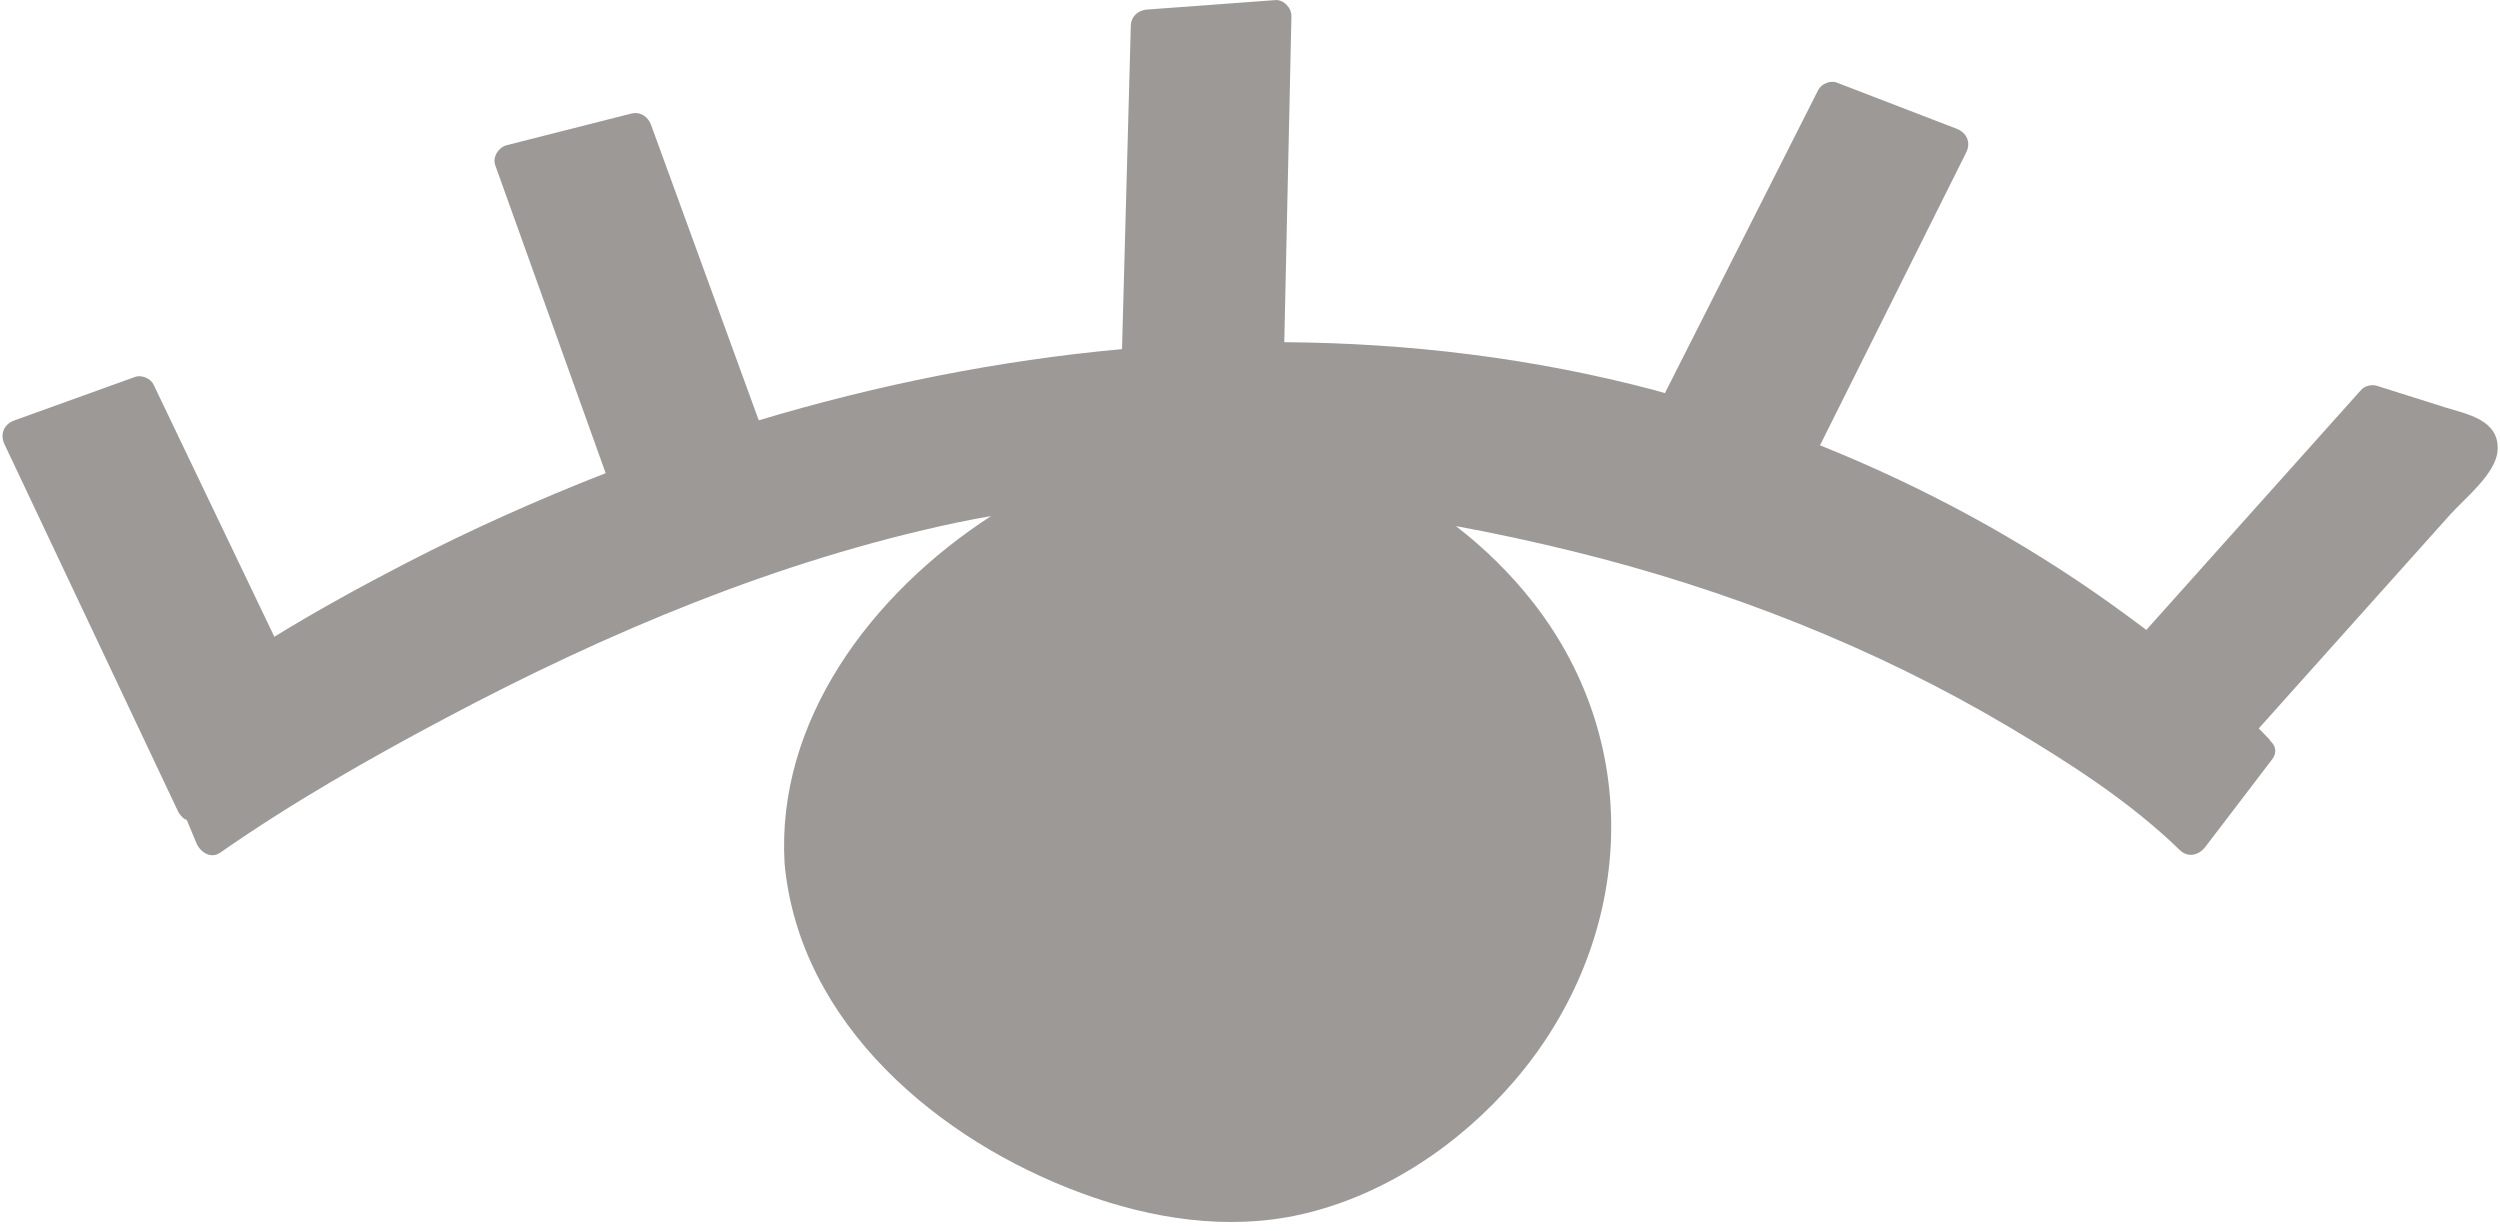 <?xml version="1.0" encoding="UTF-8" standalone="no"?><svg xmlns="http://www.w3.org/2000/svg" xmlns:xlink="http://www.w3.org/1999/xlink" fill="#000000" height="47.5" preserveAspectRatio="xMidYMid meet" version="1" viewBox="-0.1 -0.0 96.5 47.5" width="96.5" zoomAndPan="magnify"><g id="change1_1"><path d="M96.308,17.378c-0.051,0.897-1.276,1.865-1.824,2.477c-1.336,1.492-2.672,2.984-4.007,4.476 c-1.13,1.262-2.26,2.524-3.389,3.786c0.138,0.147,0.287,0.284,0.42,0.434c0.016,0.018,0.019,0.038,0.033,0.057 c0.19,0.171,0.27,0.431,0.065,0.701c-0.86,1.127-1.72,2.254-2.58,3.381c-0.242,0.318-0.665,0.434-0.982,0.127 c-1.924-1.872-4.279-3.38-6.573-4.743c-5.218-3.1-10.931-5.333-16.818-6.785 c-1.504-0.371-3.024-0.701-4.555-0.982c1.109,0.856,2.119,1.846,2.982,2.95c4.378,5.603,3.85,13.126-0.714,18.453 c-2.128,2.484-5.061,4.454-8.277,5.173c-2.813,0.629-5.759,0.162-8.435-0.824 c-5.517-2.032-10.89-6.527-11.468-12.716c-0.336-5.507,3.345-10.428,7.969-13.423 c-0.427,0.075-0.853,0.154-1.279,0.243c-6.914,1.455-13.523,4.238-19.746,7.539 c-2.986,1.584-5.956,3.277-8.732,5.212c-0.368,0.256-0.777-0.034-0.918-0.373c-0.124-0.297-0.247-0.594-0.371-0.891 c-0.013-0.004-0.025-0.013-0.037-0.018c-0.023-0.011-0.046-0.018-0.067-0.033c-0.047-0.03-0.087-0.074-0.127-0.123 c-0.008-0.011-0.016-0.02-0.024-0.031c-0.02-0.029-0.045-0.047-0.062-0.083c-0.281-0.594-0.562-1.188-0.843-1.783 c-1.958-4.144-3.916-8.287-5.875-12.43c-0.182-0.384-0.029-0.773,0.373-0.918 c1.556-0.561,3.113-1.122,4.669-1.683c0.242-0.087,0.595,0.056,0.706,0.287c0.284,0.593,0.568,1.186,0.852,1.779 c1.272,2.655,2.543,5.309,3.815,7.964c1.669-1.023,3.388-1.966,5.107-2.853c2.484-1.283,5.055-2.435,7.683-3.461 c-1.421-3.963-2.842-7.925-4.263-11.888c-0.113-0.314,0.127-0.69,0.436-0.769 c1.603-0.407,3.207-0.815,4.81-1.222c0.35-0.089,0.651,0.114,0.769,0.436c0.228,0.625,0.456,1.251,0.684,1.877 c1.157,3.176,2.315,6.352,3.473,9.527c4.576-1.374,9.28-2.316,14.022-2.749c0.113-4.161,0.226-8.321,0.339-12.482 c0.01-0.359,0.281-0.6,0.625-0.625c1.65-0.122,3.3-0.243,4.95-0.365c0.333-0.025,0.632,0.305,0.625,0.625 c-0.014,0.655-0.029,1.31-0.043,1.965c-0.078,3.538-0.155,7.077-0.233,10.615c4.816,0.033,9.623,0.612,14.316,1.857 c0.126,0.034,0.25,0.074,0.376,0.109c1.973-3.901,3.946-7.802,5.919-11.703c0.115-0.228,0.464-0.38,0.706-0.287 c1.544,0.595,3.088,1.189,4.632,1.783c0.392,0.151,0.567,0.53,0.373,0.918c-0.294,0.588-0.587,1.176-0.881,1.764 c-1.587,3.179-3.175,6.359-4.762,9.539c3.967,1.591,7.754,3.637,11.227,6.12c0.457,0.326,0.914,0.664,1.369,1.005 c2.763-3.087,5.526-6.174,8.289-9.261c0.142-0.159,0.407-0.224,0.608-0.161c0.88,0.278,1.76,0.555,2.64,0.833 C95.144,15.993,96.374,16.204,96.308,17.378z" fill="#9c9997"/></g></svg>